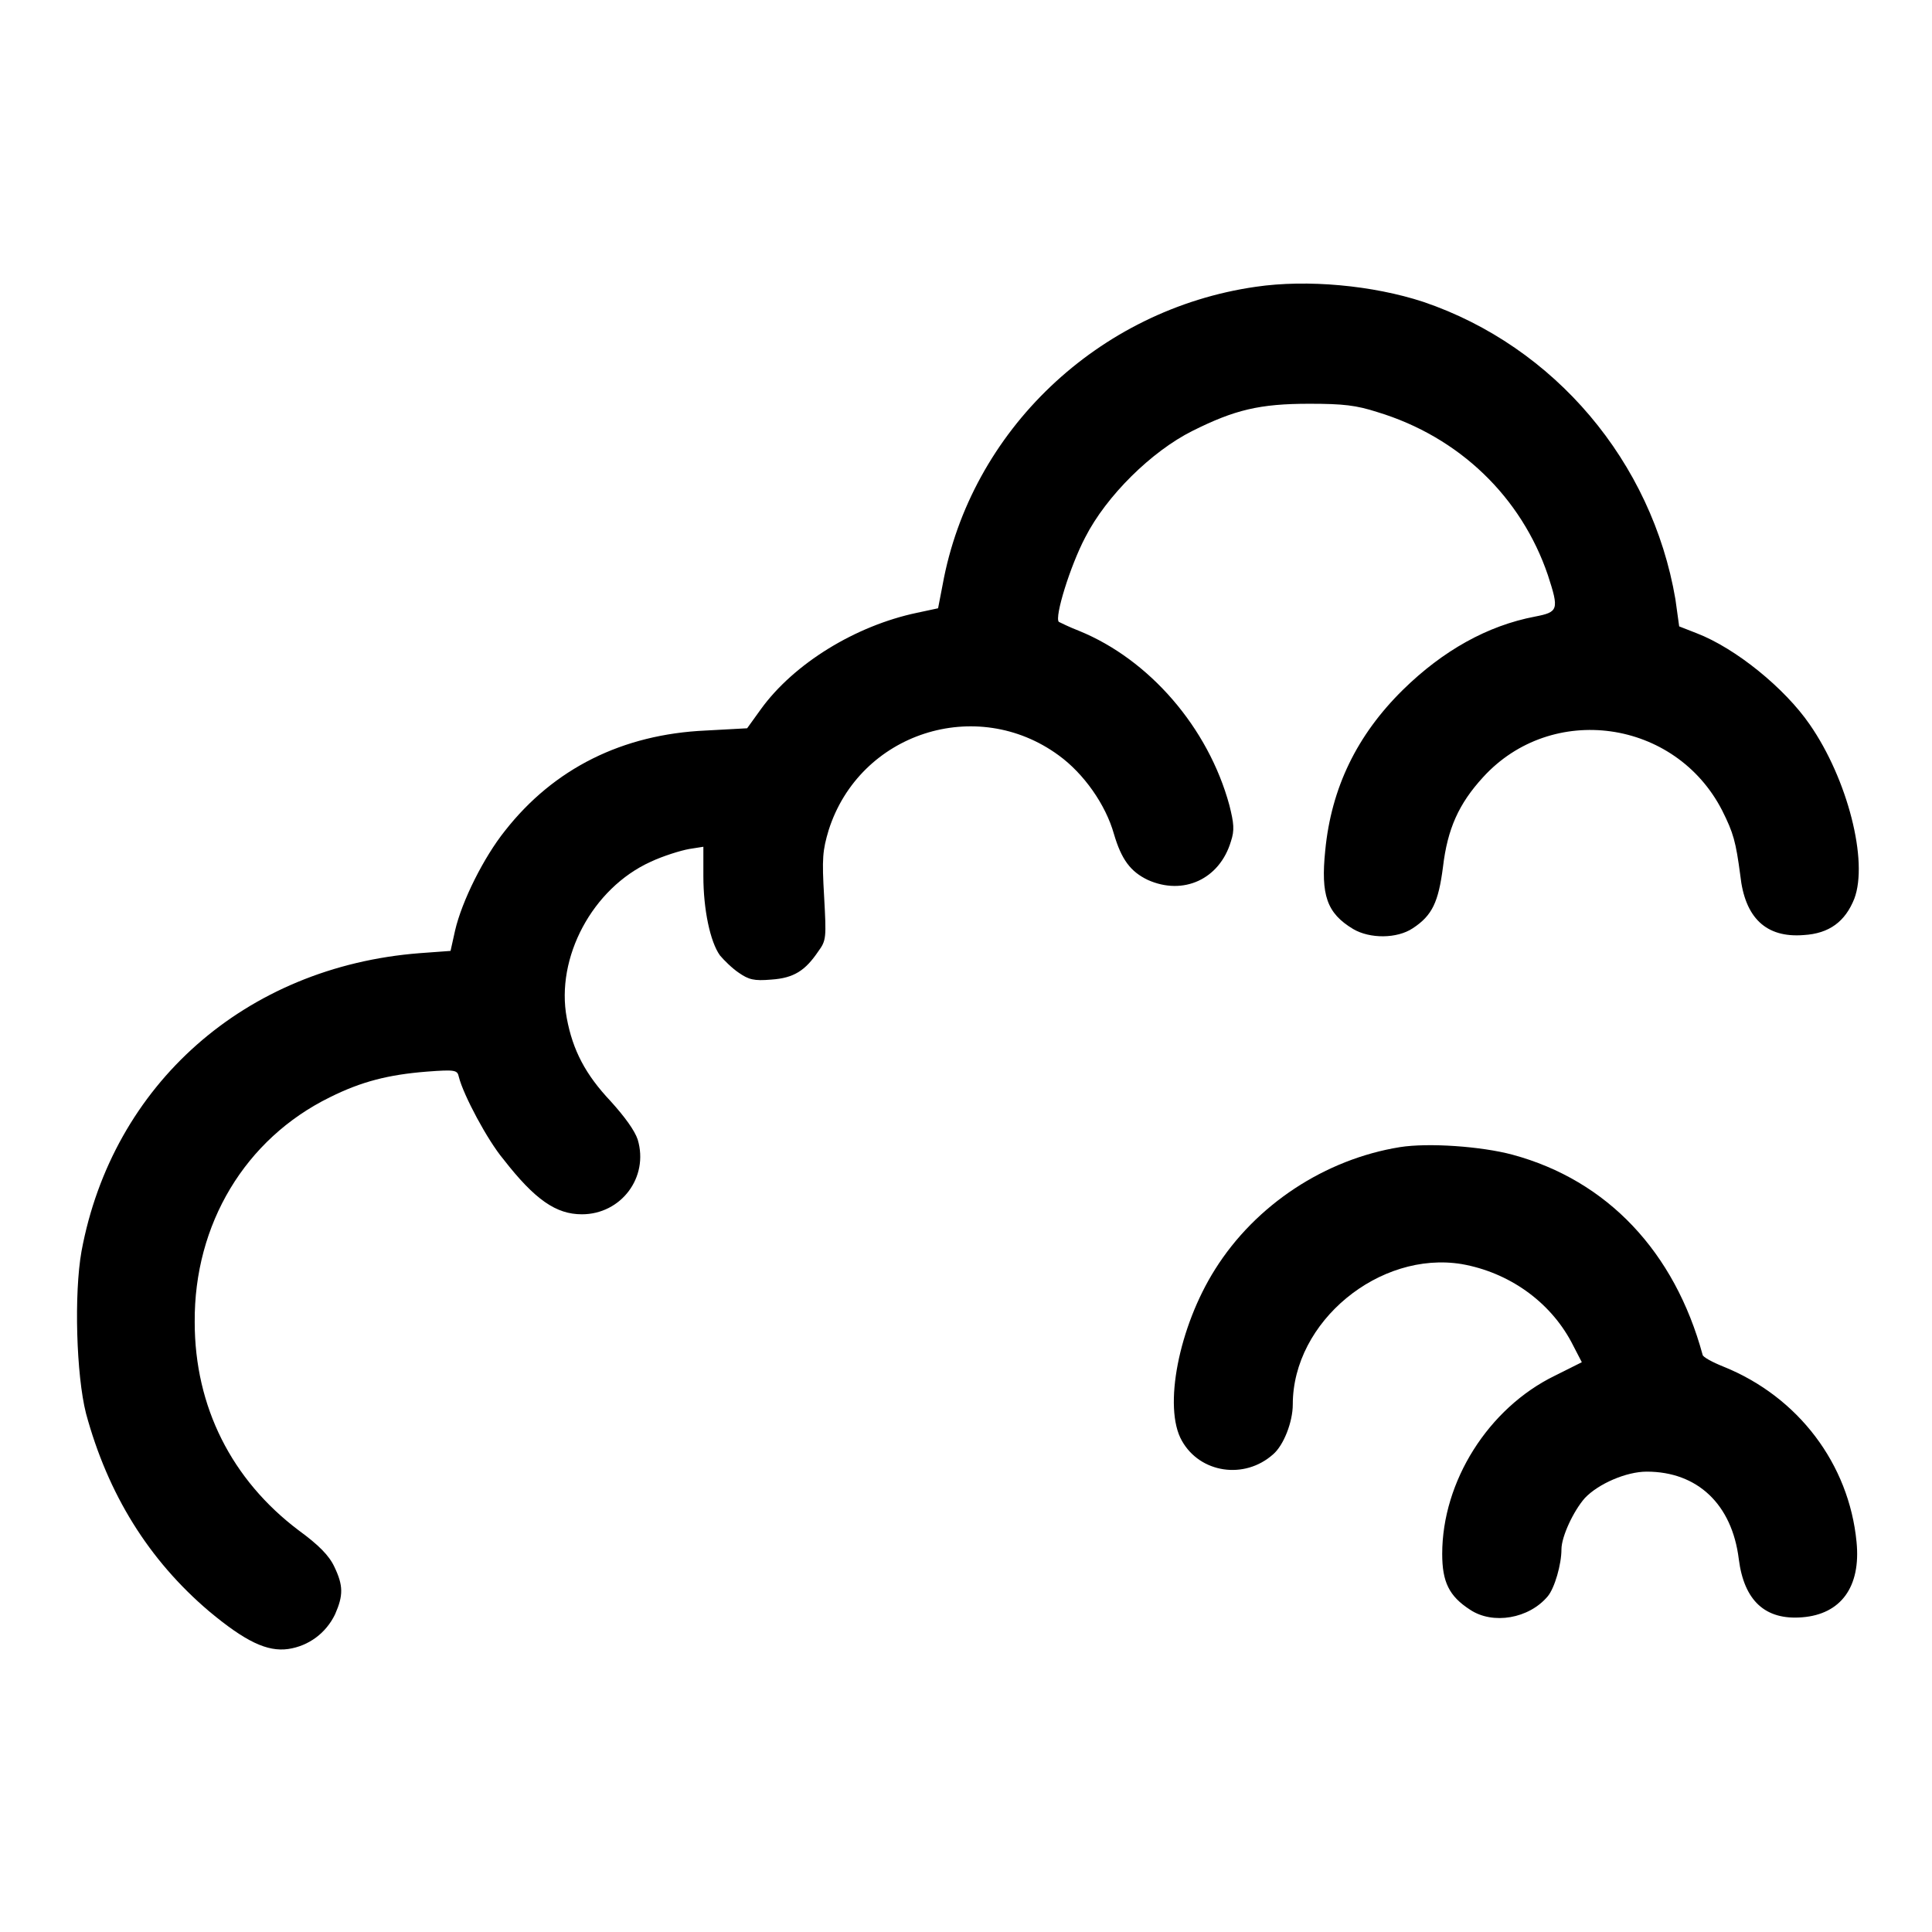 <?xml version="1.0" encoding="utf-8"?>
<!-- Svg Vector Icons : http://www.onlinewebfonts.com/icon -->
<!DOCTYPE svg PUBLIC "-//W3C//DTD SVG 1.1//EN" "http://www.w3.org/Graphics/SVG/1.1/DTD/svg11.dtd">
<svg version="1.1" xmlns="http://www.w3.org/2000/svg" xmlns:xlink="http://www.w3.org/1999/xlink" x="0px" y="0px" viewBox="0 0 256 256" enable-background="new 0 0 256 256" xml:space="preserve">
<g><g><g><path fill="#000000" d="M166.4,38c-20.9,3-37.8,19.1-41.5,39.5l-0.6,3.1l-2.8,0.6c-8.1,1.7-16.3,6.7-20.7,12.8l-1.8,2.5l-5.5,0.3c-11,0.5-20.1,5-26.6,13.3c-2.8,3.5-5.7,9.3-6.6,13.2l-0.6,2.7l-4.1,0.3c-23.1,1.8-40.7,17.4-44.8,39.5c-1,5.6-0.7,16.4,0.6,21.5c2.9,10.7,8.3,19.4,16.3,26.2c4.8,4,7.7,5.4,10.5,5c2.7-0.4,5-2.1,6.2-4.6c1.1-2.5,1.1-3.8-0.1-6.3c-0.7-1.5-2.1-2.9-4.7-4.8c-8.9-6.7-13.8-16.4-13.8-27.6c-0.1-13,6.7-24.3,17.9-29.8c4.2-2.1,7.8-3,12.8-3.4c3.9-0.3,4.1-0.2,4.3,0.7c0.6,2.4,3.8,8.4,5.9,10.9c4.2,5.4,7,7.3,10.4,7.3c5.2,0,8.9-4.9,7.4-9.9c-0.4-1.2-1.7-3-3.6-5.1c-3.3-3.5-5-6.7-5.8-11c-1.5-8,3.4-17.2,11.1-20.7c1.7-0.8,4-1.5,5.1-1.7l1.9-0.3v3.9c0,4.4,0.9,8.7,2.2,10.5c0.5,0.6,1.6,1.7,2.5,2.3c1.3,0.9,2,1.1,4.3,0.9c3-0.2,4.5-1.2,6.2-3.7c1.1-1.5,1.1-1.8,0.8-7.3c-0.3-5.1-0.2-6.1,0.6-8.8c4.1-12.9,19.6-17.9,30.5-9.9c3.3,2.4,6.2,6.5,7.3,10.4c1,3.4,2.2,5,4.5,6.1c4.7,2.1,9.5-0.1,11-5.1c0.5-1.5,0.4-2.4-0.2-4.8c-2.8-10.3-10.6-19.3-19.9-23.1c-1.3-0.5-2.5-1.1-2.7-1.2c-0.6-0.6,1.5-7.4,3.5-11.2c2.8-5.5,8.8-11.4,14.2-14.1c5.6-2.8,8.9-3.6,15.5-3.6c4.5,0,6.2,0.2,9,1.1c10.9,3.3,19.1,11.3,22.6,21.6c1.5,4.6,1.4,4.9-1.7,5.5c-6.3,1.2-12.2,4.5-17.5,9.7c-6.1,6-9.5,13-10.3,21.3c-0.6,5.9,0.2,8.3,3.7,10.4c2.2,1.3,5.8,1.3,7.9-0.1c2.6-1.7,3.4-3.5,4-8.1c0.6-5.1,2.1-8.4,5.3-11.9c9.1-10,25.5-7.7,31.7,4.4c1.5,3,1.8,4.1,2.4,8.6c0.6,5.6,3.4,8.3,8.4,7.9c3.4-0.2,5.5-1.8,6.7-4.8c1.9-5-0.9-15.9-5.9-23.1c-3.3-4.8-9.8-10.1-15-12.1l-2.3-0.9l-0.5-3.6C218.9,61.2,206,45.9,188.6,40C181.9,37.8,173.2,37,166.4,38z"/><path fill="#000000" d="M185.5,152c-9.9,1.6-19.1,7.6-24.5,16.2c-4.8,7.6-6.9,18.3-4.4,22.7c2.4,4.3,8.3,5.2,12.1,1.8c1.4-1.2,2.6-4.3,2.6-6.6c0-11,11.5-20.4,22.4-18.6c6.2,1.1,11.6,4.9,14.5,10.3l1.4,2.7l-3.6,1.8c-8.8,4.3-14.9,14-14.9,23.6c0,3.7,0.9,5.6,3.7,7.4c3,2,7.8,1.2,10.3-1.8c0.9-1.1,1.8-4.2,1.8-6.2c0-1.7,1.6-5.1,3.1-6.8c1.8-1.9,5.5-3.5,8.2-3.5c6.7,0,11.3,4.3,12.2,11.6c0.7,5.5,3.5,8.1,8.4,7.7c5.1-0.4,7.8-4,7.2-10c-1-10.3-7.7-19.2-17.6-23.2c-1.5-0.6-2.8-1.3-2.8-1.6c-3.7-13.6-12.6-23.1-25.2-26.5C196.3,151.9,189.3,151.4,185.5,152z"/></g></g></g>
</svg>